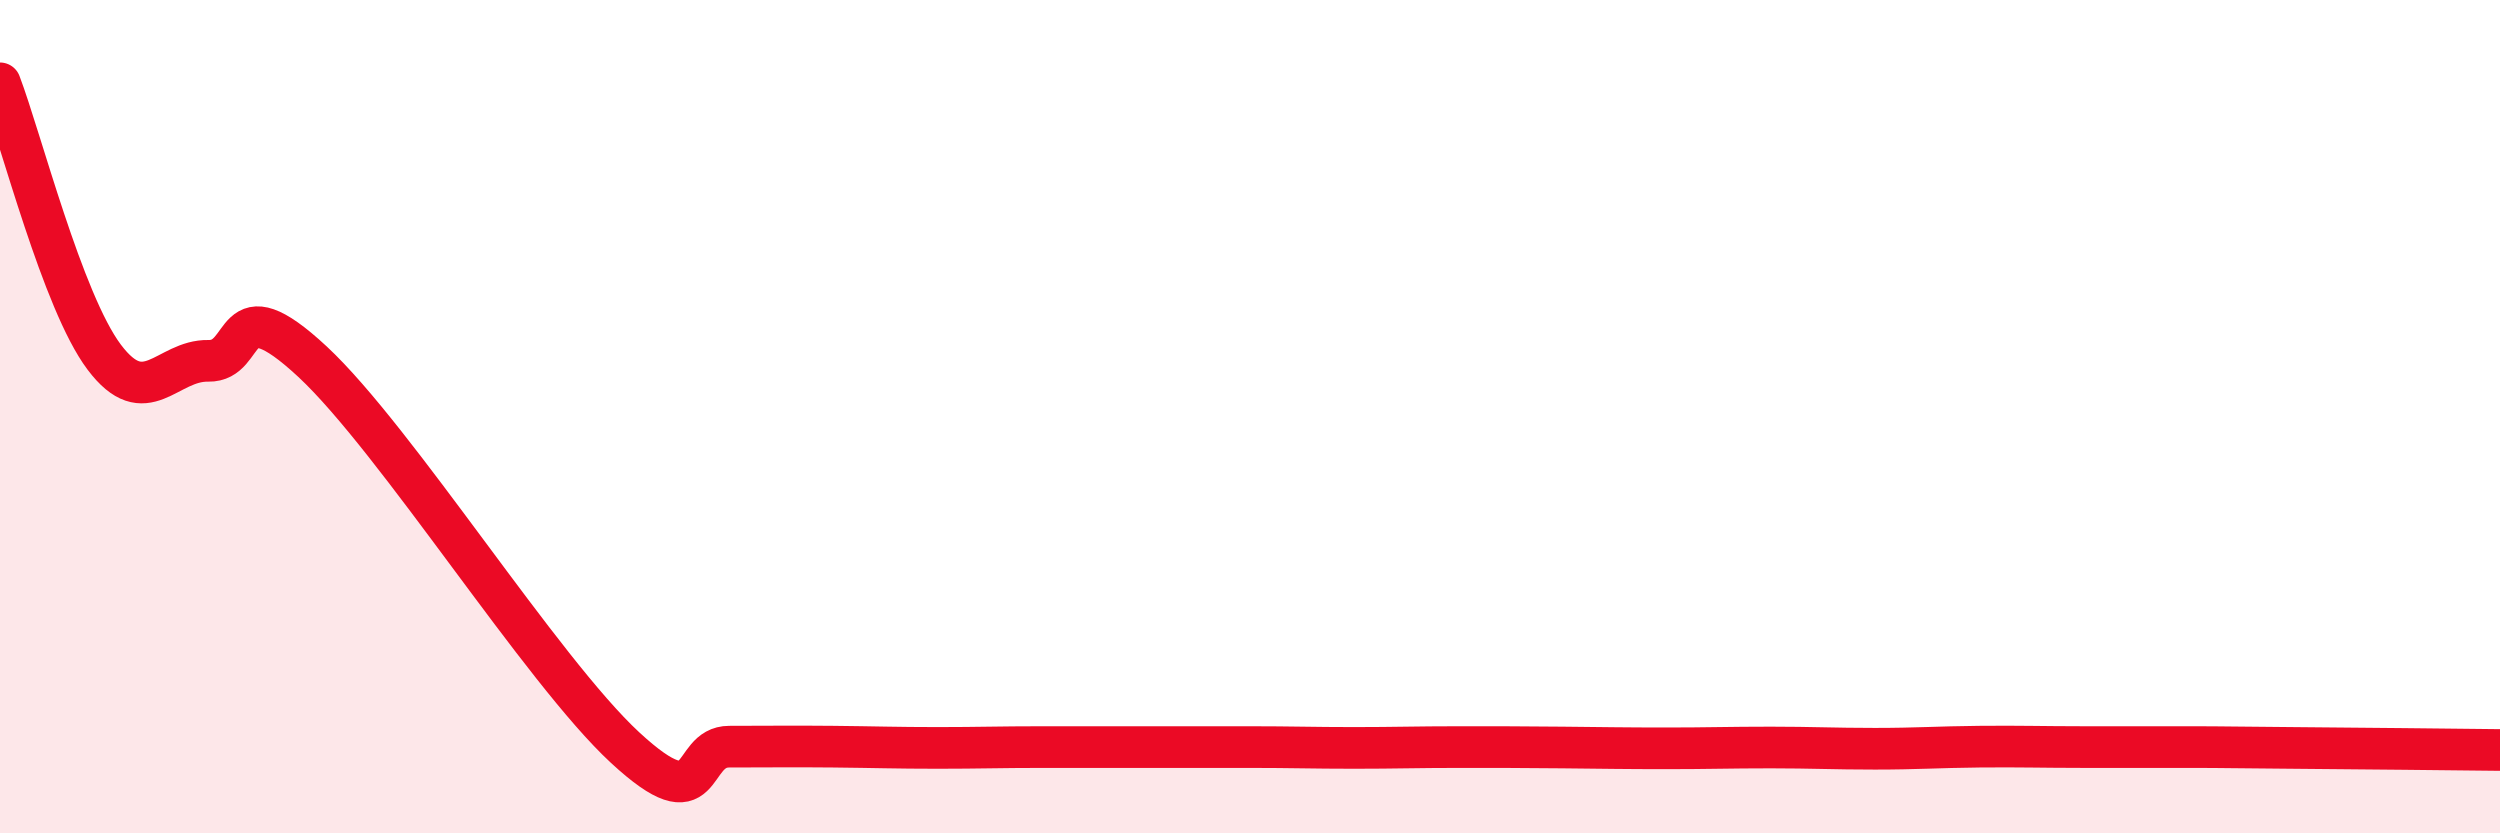 
    <svg width="60" height="20" viewBox="0 0 60 20" xmlns="http://www.w3.org/2000/svg">
      <path
        d="M 0,2 C 0.5,3.31 1.5,7.24 2.5,8.57 C 3.5,9.9 4,8.64 5,8.66 C 6,8.68 5.5,6.82 7.5,8.68 C 9.5,10.54 13,16.09 15,17.94 C 17,19.79 16.5,17.92 17.5,17.92 C 18.5,17.92 19,17.91 20,17.92 C 21,17.93 21.5,17.95 22.5,17.95 C 23.5,17.95 24,17.93 25,17.93 C 26,17.93 26.5,17.93 27.5,17.93 C 28.5,17.93 29,17.93 30,17.93 C 31,17.93 31.5,17.95 32.5,17.95 C 33.5,17.95 34,17.93 35,17.93 C 36,17.93 36.5,17.93 37.5,17.94 C 38.5,17.95 39,17.96 40,17.96 C 41,17.96 41.5,17.94 42.5,17.94 C 43.5,17.94 44,17.97 45,17.97 C 46,17.97 46.5,17.93 47.5,17.92 C 48.5,17.91 49,17.93 50,17.93 C 51,17.93 51.5,17.93 52.5,17.93 C 53.5,17.93 53.5,17.94 55,17.95 C 56.5,17.96 59,17.99 60,18L60 20L0 20Z"
        fill="#EB0A25"
        opacity="0.1"
        stroke-linecap="round"
        stroke-linejoin="round"
      />
      <path
        d="M 0,2 C 0.5,3.31 1.5,7.24 2.5,8.57 C 3.5,9.9 4,8.64 5,8.66 C 6,8.68 5.5,6.82 7.5,8.68 C 9.5,10.54 13,16.09 15,17.94 C 17,19.79 16.5,17.92 17.5,17.92 C 18.5,17.92 19,17.91 20,17.92 C 21,17.93 21.5,17.95 22.5,17.95 C 23.5,17.95 24,17.93 25,17.93 C 26,17.93 26.5,17.93 27.5,17.93 C 28.5,17.93 29,17.93 30,17.93 C 31,17.93 31.5,17.95 32.5,17.95 C 33.5,17.95 34,17.93 35,17.93 C 36,17.93 36.5,17.93 37.5,17.94 C 38.5,17.95 39,17.96 40,17.96 C 41,17.96 41.5,17.94 42.5,17.94 C 43.5,17.94 44,17.97 45,17.97 C 46,17.97 46.5,17.93 47.5,17.92 C 48.5,17.91 49,17.93 50,17.93 C 51,17.93 51.5,17.93 52.5,17.93 C 53.5,17.93 53.5,17.94 55,17.95 C 56.5,17.96 59,17.99 60,18"
        stroke="#EB0A25"
        stroke-width="1"
        fill="none"
        stroke-linecap="round"
        stroke-linejoin="round"
      />
    </svg>
  